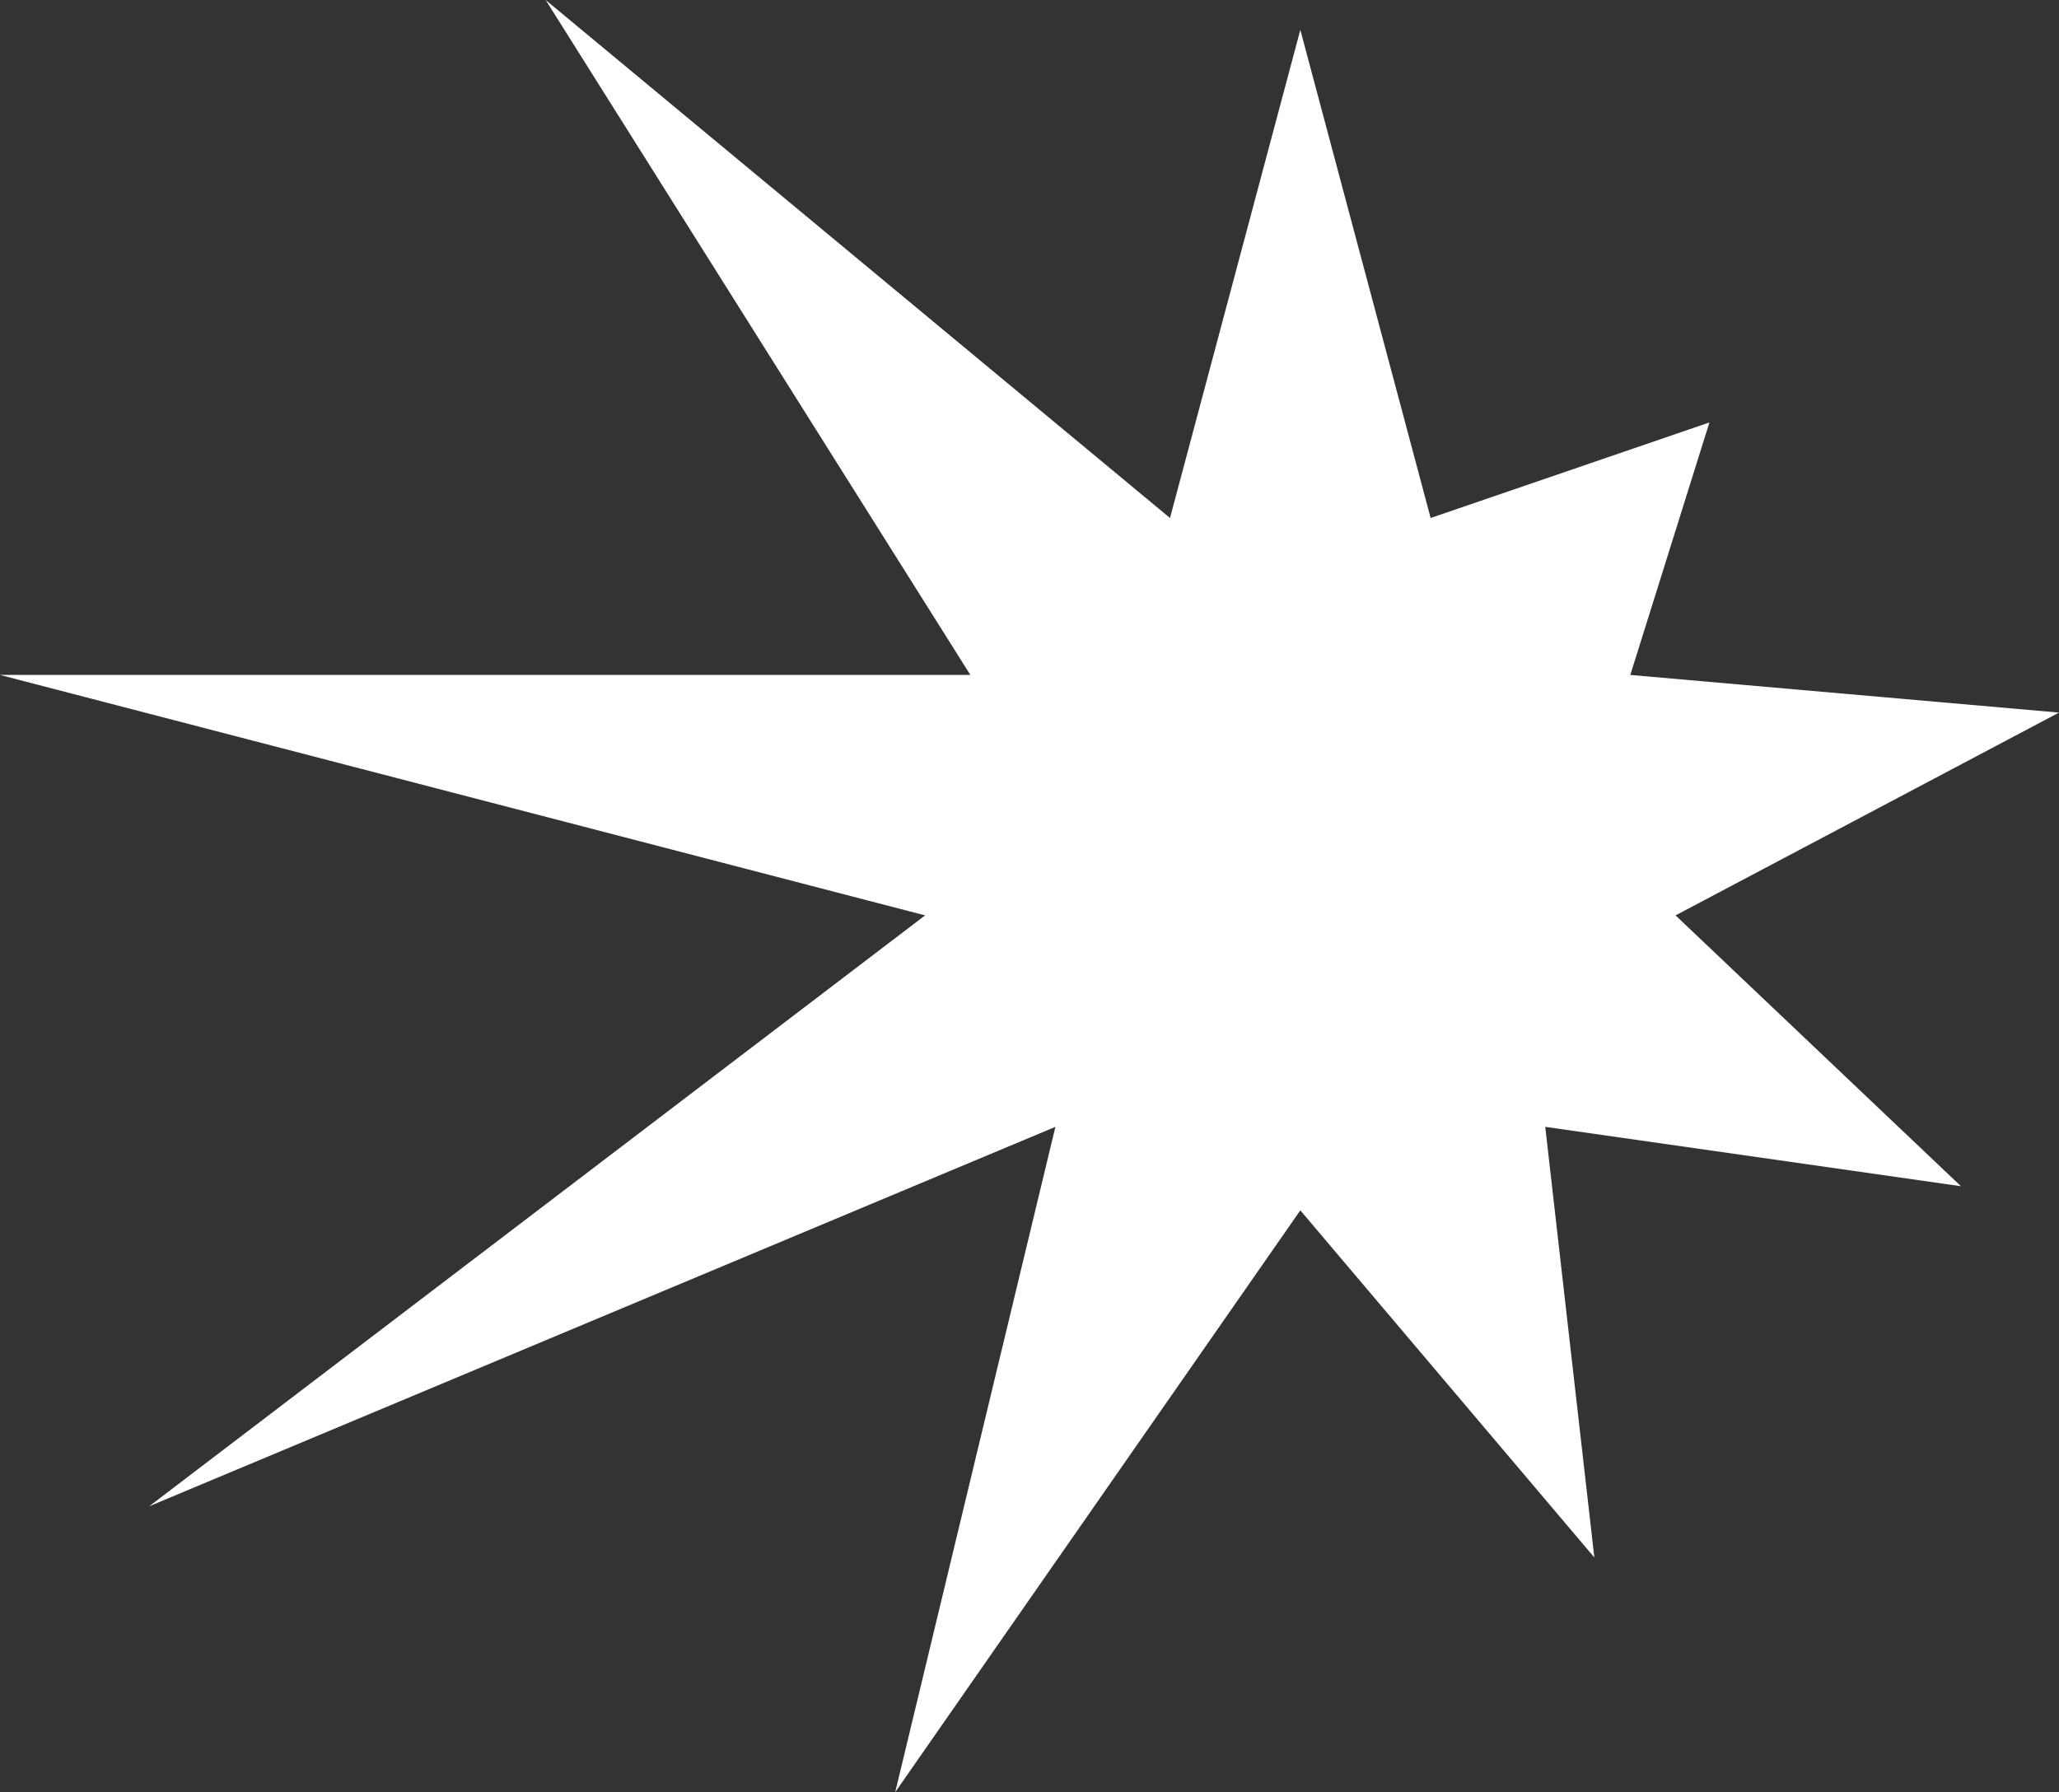 <?xml version="1.0" encoding="UTF-8"?> <svg xmlns="http://www.w3.org/2000/svg" width="525" height="457" viewBox="0 0 525 457" fill="none"><rect x="0" y="0" width="525" height="457" fill="#333333" stroke="none"/><path d="M331.554 7.617L364.782 132.088L435.87 107.721L415.691 172.109L525 181.712L427.231 233.424L500 302.49L394.003 287.344L406.522 397.155L331.554 308.639L228.261 457L269.106 287.344L38.044 384.098L235.878 233.424L0 172.109H247.418L139.13 0L298.326 132.088L331.554 7.617Z" fill="white"></path></svg> 